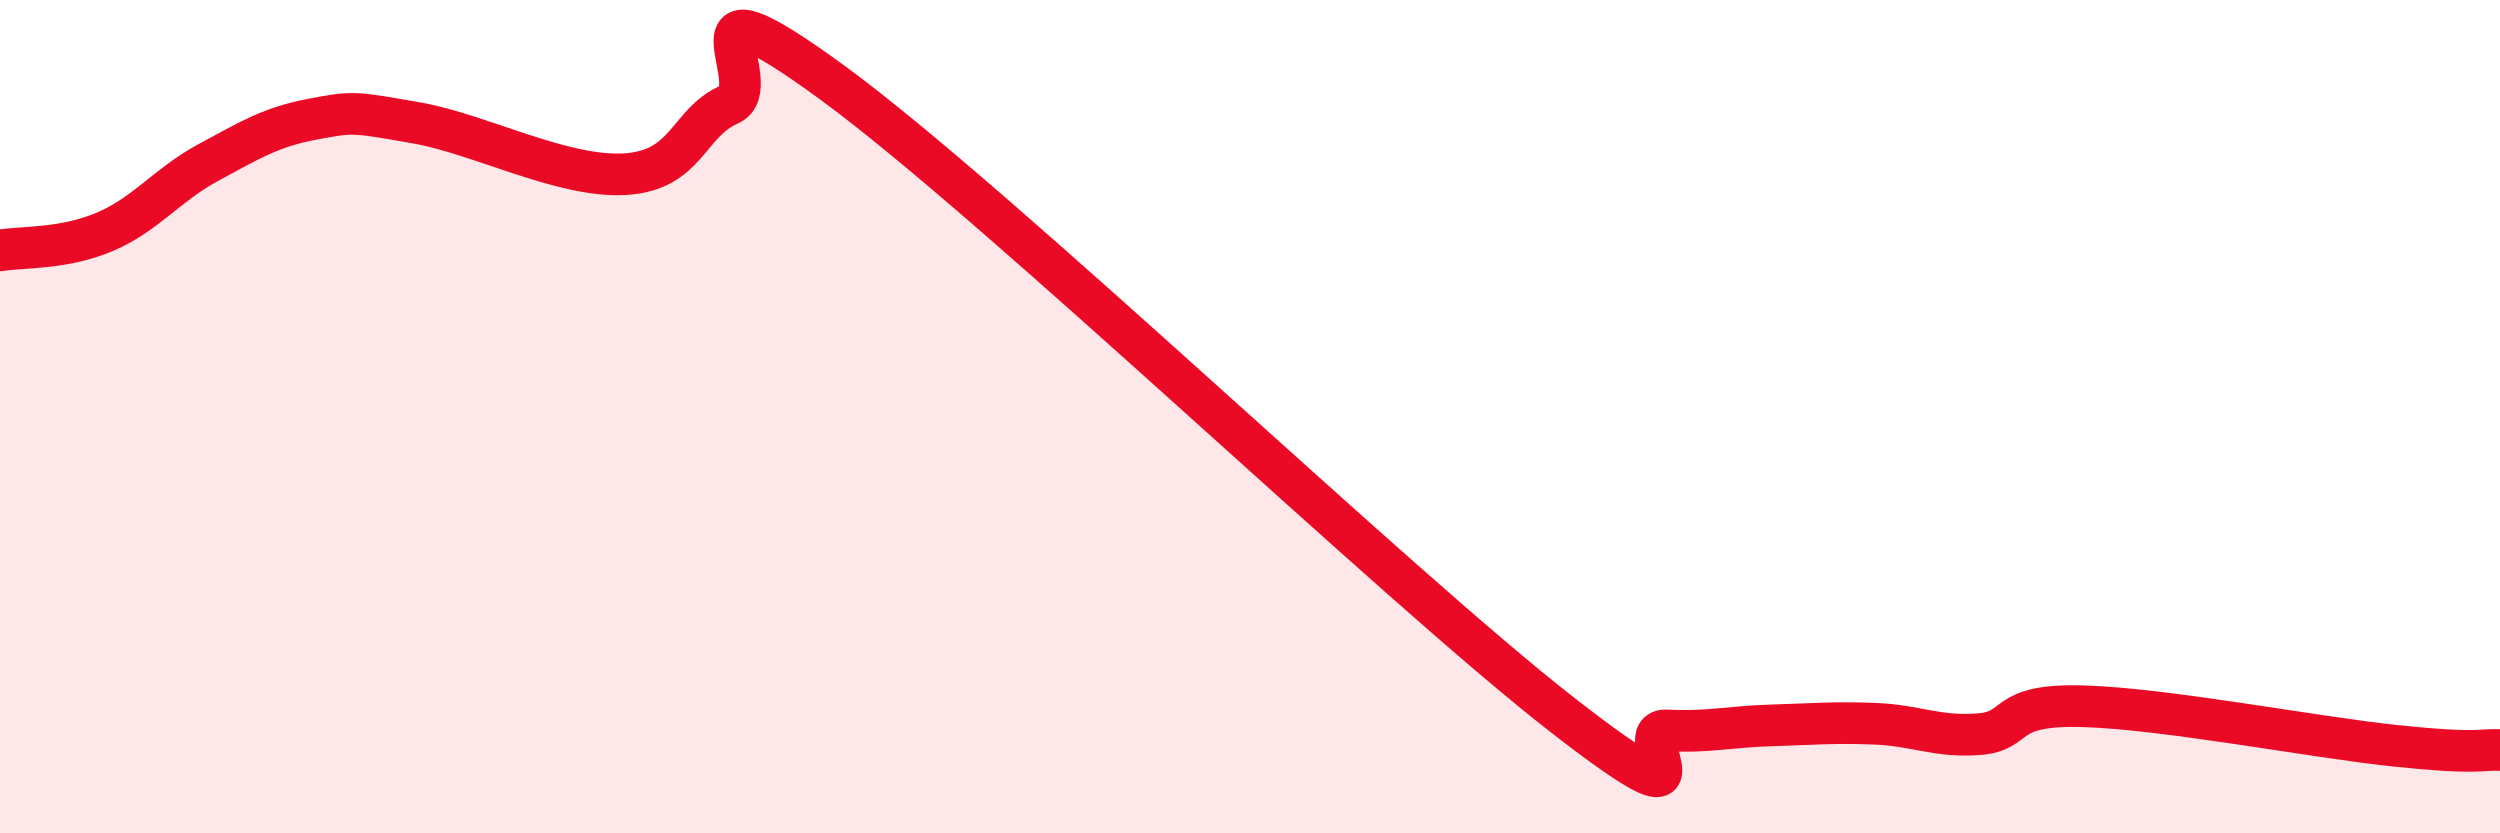 
    <svg width="60" height="20" viewBox="0 0 60 20" xmlns="http://www.w3.org/2000/svg">
      <path
        d="M 0,6.01 C 0.5,5.92 1.5,5.99 2.5,5.57 C 3.5,5.15 4,4.44 5,3.9 C 6,3.36 6.5,3.05 7.5,2.86 C 8.5,2.67 8.5,2.69 10,2.95 C 11.5,3.21 13.5,4.27 15,4.18 C 16.5,4.09 16.5,2.95 17.5,2.51 C 18.5,2.07 16,-0.93 20,2 C 24,4.93 33.5,14.05 37.5,17.16 C 41.5,20.27 39,17.48 40,17.53 C 41,17.58 41.5,17.44 42.5,17.41 C 43.5,17.38 44,17.33 45,17.37 C 46,17.41 46.5,17.7 47.5,17.62 C 48.5,17.54 48,16.89 50,16.95 C 52,17.01 55.5,17.69 57.5,17.9 C 59.5,18.11 59.5,17.98 60,18L60 20L0 20Z"
        fill="#EB0A25"
        opacity="0.1"
        stroke-linecap="round"
        stroke-linejoin="round"
      />
      <path
        d="M 0,6.01 C 0.5,5.92 1.5,5.99 2.5,5.57 C 3.5,5.15 4,4.44 5,3.9 C 6,3.36 6.5,3.05 7.5,2.86 C 8.5,2.67 8.5,2.69 10,2.95 C 11.5,3.21 13.5,4.27 15,4.18 C 16.5,4.09 16.5,2.95 17.5,2.51 C 18.5,2.07 16,-0.93 20,2 C 24,4.93 33.5,14.05 37.5,17.16 C 41.5,20.27 39,17.48 40,17.53 C 41,17.58 41.5,17.44 42.5,17.41 C 43.5,17.38 44,17.33 45,17.37 C 46,17.41 46.5,17.7 47.5,17.62 C 48.5,17.54 48,16.89 50,16.95 C 52,17.01 55.5,17.69 57.5,17.9 C 59.5,18.11 59.5,17.98 60,18"
        stroke="#EB0A25"
        stroke-width="1"
        fill="none"
        stroke-linecap="round"
        stroke-linejoin="round"
      />
    </svg>
  